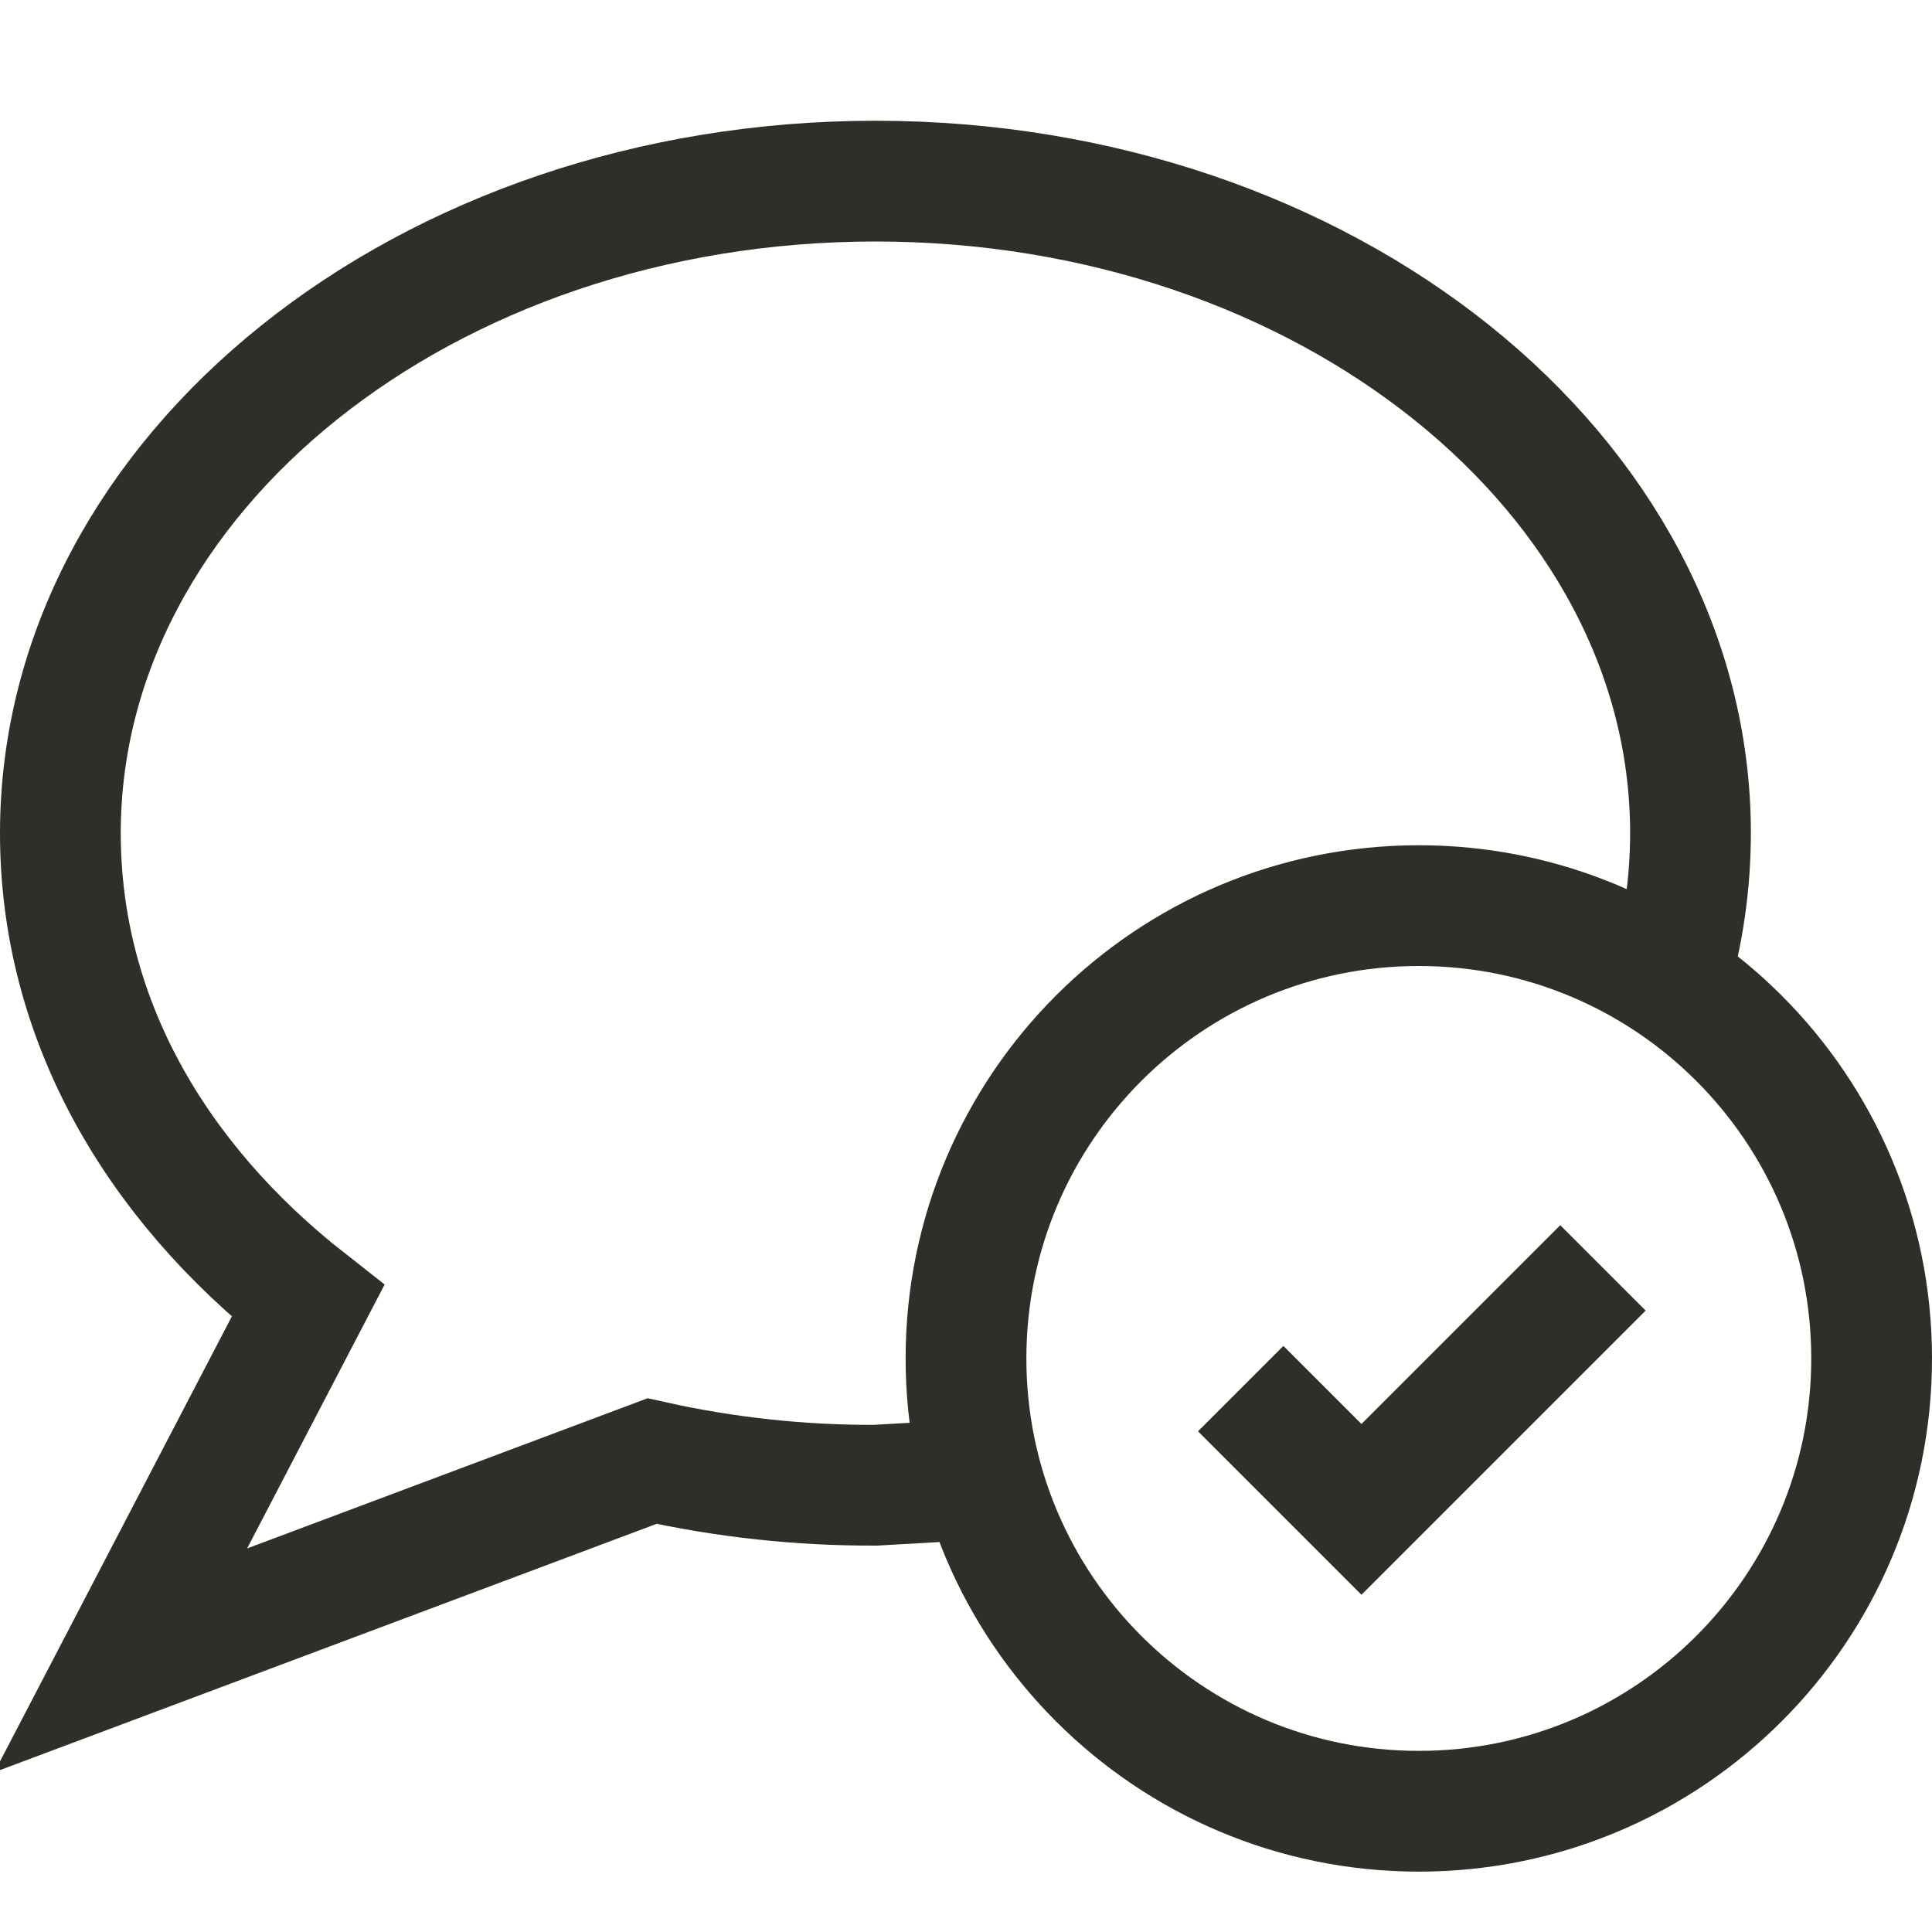 <svg width="64" height="64" viewBox="0 0 64 64" fill="none" xmlns="http://www.w3.org/2000/svg">
<g clip-path="url(#clip0_360_3080)">
<path d="M55.3 32.5C55.763 30.908 55.999 29.258 56 27.6C56 15.7 43.9 6 29 6C14.1 6 2 15.7 2 27.6C2 33.7 5.1 39.1 10.2 43.1L4 55L21.6 48.4C24.029 48.941 26.511 49.21 29 49.2L32.5 49" stroke="#2D2F29" stroke-width="4"/>
<path d="M47 60C55.284 60 62 53.284 62 45C62 36.716 55.284 30 47 30C38.716 30 32 36.716 32 45C32 53.284 38.716 60 47 60Z" stroke="#2D2F29" stroke-width="4"/>
<path d="M53.1 42L45.1 50L41.1 46" stroke="#2D2F29" stroke-width="4"/>
</g>
<defs>
<clipPath id="clip0_360_3080">
<rect width="64" height="64" fill="white"/>
</clipPath>
</defs>
</svg>
